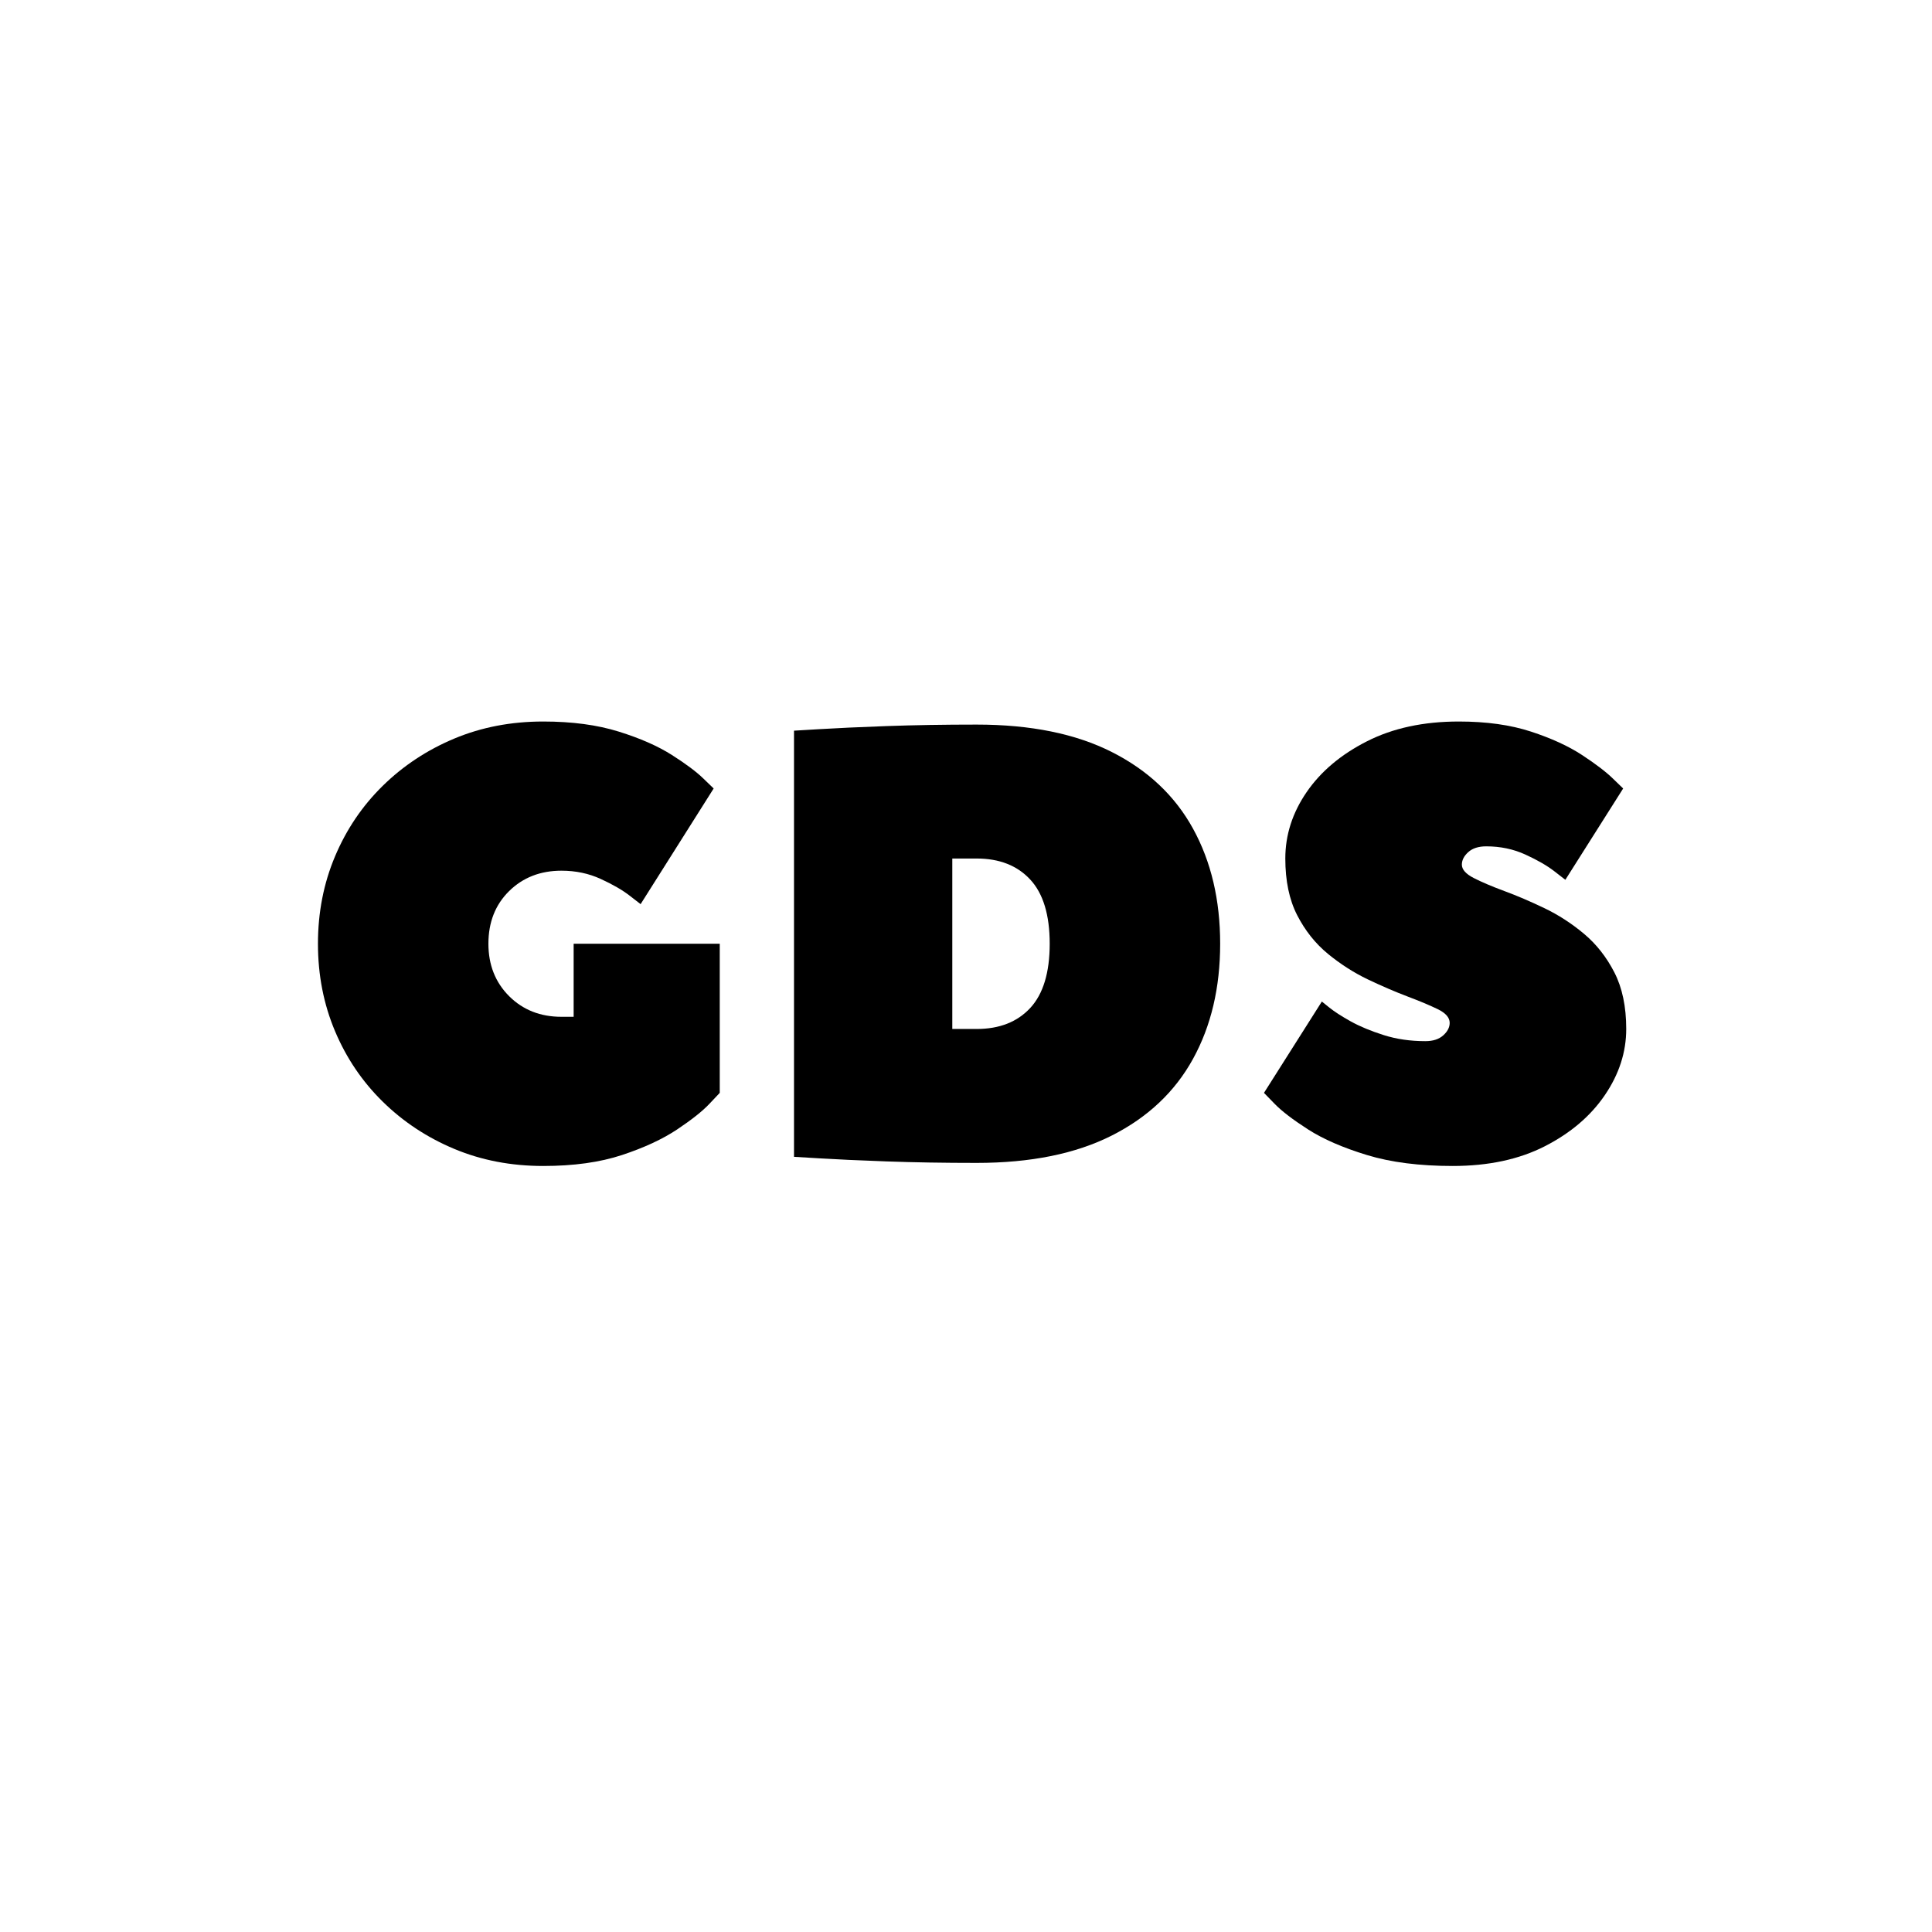 <svg version="1.0" preserveAspectRatio="xMidYMid meet" height="800" viewBox="0 0 600 600" zoomAndPan="magnify" width="800" xmlns:xlink="http://www.w3.org/1999/xlink" xmlns="http://www.w3.org/2000/svg"><defs><g></g></defs><rect fill-opacity="1" height="720" y="-60" fill="#ffffff" width="720" x="-60"></rect><rect fill-opacity="1" height="720" y="-60" fill="#ffffff" width="720" x="-60"></rect><g fill-opacity="1" fill="#000000"><g transform="translate(91.181, 359.261)"><g><path d="M 83.188 -43.484 C 84.195 -43.484 85.078 -43.484 85.828 -43.484 C 86.586 -43.484 86.969 -43.484 86.969 -43.484 L 86.969 -66.172 L 132.344 -66.172 L 132.344 -19.859 C 132.344 -19.859 131.27 -18.723 129.125 -16.453 C 126.988 -14.18 123.648 -11.531 119.109 -8.5 C 114.566 -5.477 108.863 -2.832 102 -0.562 C 95.133 1.707 86.973 2.844 77.516 2.844 C 67.555 2.844 58.352 1.078 49.906 -2.453 C 41.469 -5.984 34.066 -10.867 27.703 -17.109 C 21.336 -23.348 16.391 -30.656 12.859 -39.031 C 9.328 -47.414 7.562 -56.461 7.562 -66.172 C 7.562 -75.879 9.328 -84.922 12.859 -93.297 C 16.391 -101.68 21.336 -108.992 27.703 -115.234 C 34.066 -121.473 41.469 -126.359 49.906 -129.891 C 58.352 -133.422 67.555 -135.188 77.516 -135.188 C 86.461 -135.188 94.273 -134.145 100.953 -132.062 C 107.641 -129.977 113.156 -127.551 117.5 -124.781 C 121.852 -122.008 125.098 -119.582 127.234 -117.5 C 129.379 -115.426 130.453 -114.391 130.453 -114.391 L 107.766 -78.469 C 107.766 -78.469 106.629 -79.348 104.359 -81.109 C 102.086 -82.867 99.094 -84.598 95.375 -86.297 C 91.664 -88.004 87.602 -88.859 83.188 -88.859 C 76.633 -88.859 71.211 -86.742 66.922 -82.516 C 62.641 -78.297 60.5 -72.848 60.5 -66.172 C 60.5 -59.617 62.641 -54.195 66.922 -49.906 C 71.211 -45.625 76.633 -43.484 83.188 -43.484 Z M 83.188 -43.484"></path></g></g></g><g fill-opacity="1" fill="#000000"><g transform="translate(235.244, 359.261)"><g><path d="M 60.5 -39.703 L 68.062 -39.703 C 75.125 -39.703 80.672 -41.875 84.703 -46.219 C 88.734 -50.57 90.75 -57.223 90.75 -66.172 C 90.75 -75.117 88.734 -81.766 84.703 -86.109 C 80.672 -90.461 75.125 -92.641 68.062 -92.641 L 60.5 -92.641 Z M 143.688 -66.172 C 143.688 -52.555 140.879 -40.645 135.266 -30.438 C 129.66 -20.227 121.25 -12.285 110.031 -6.609 C 98.812 -0.941 84.82 1.891 68.062 1.891 C 57.977 1.891 48.617 1.734 39.984 1.422 C 31.348 1.109 24.414 0.789 19.188 0.469 C 13.957 0.156 11.344 0 11.344 0 L 11.344 -132.344 C 11.344 -132.344 13.957 -132.5 19.188 -132.812 C 24.414 -133.133 31.348 -133.453 39.984 -133.766 C 48.617 -134.078 57.977 -134.234 68.062 -134.234 C 84.82 -134.234 98.812 -131.395 110.031 -125.719 C 121.25 -120.051 129.66 -112.113 135.266 -101.906 C 140.879 -91.695 143.688 -79.785 143.688 -66.172 Z M 143.688 -66.172"></path></g></g></g><g fill-opacity="1" fill="#000000"><g transform="translate(390.65, 359.261)"><g><path d="M 52 -35.922 C 54.383 -35.922 56.238 -36.52 57.562 -37.719 C 58.895 -38.914 59.562 -40.207 59.562 -41.594 C 59.562 -43.227 58.332 -44.645 55.875 -45.844 C 53.414 -47.039 50.266 -48.363 46.422 -49.812 C 42.578 -51.27 38.477 -53.035 34.125 -55.109 C 29.781 -57.191 25.648 -59.836 21.734 -63.047 C 17.828 -66.266 14.645 -70.27 12.188 -75.062 C 9.738 -79.852 8.516 -85.711 8.516 -92.641 C 8.516 -99.953 10.719 -106.82 15.125 -113.25 C 19.539 -119.676 25.781 -124.938 33.844 -129.031 C 41.906 -133.133 51.422 -135.188 62.391 -135.188 C 70.961 -135.188 78.43 -134.145 84.797 -132.062 C 91.16 -129.977 96.453 -127.551 100.672 -124.781 C 104.898 -122.008 108.082 -119.582 110.219 -117.5 C 112.363 -115.426 113.438 -114.391 113.438 -114.391 L 95.484 -86.031 C 95.484 -86.031 94.348 -86.91 92.078 -88.672 C 89.805 -90.43 86.812 -92.16 83.094 -93.859 C 79.375 -95.566 75.312 -96.422 70.906 -96.422 C 68.508 -96.422 66.648 -95.82 65.328 -94.625 C 64.004 -93.426 63.344 -92.133 63.344 -90.75 C 63.344 -89.238 64.566 -87.852 67.016 -86.594 C 69.473 -85.332 72.656 -83.977 76.562 -82.531 C 80.477 -81.082 84.609 -79.316 88.953 -77.234 C 93.305 -75.148 97.406 -72.5 101.25 -69.281 C 105.094 -66.07 108.242 -62.07 110.703 -57.281 C 113.16 -52.5 114.391 -46.641 114.391 -39.703 C 114.391 -32.516 112.18 -25.676 107.766 -19.188 C 103.359 -12.695 97.148 -7.398 89.141 -3.297 C 81.141 0.797 71.594 2.844 60.5 2.844 C 50.164 2.844 41.281 1.707 33.844 -0.562 C 26.406 -2.832 20.32 -5.477 15.594 -8.5 C 10.875 -11.531 7.41 -14.18 5.203 -16.453 C 2.992 -18.723 1.891 -19.859 1.891 -19.859 L 19.859 -48.219 C 19.859 -48.219 20.645 -47.586 22.219 -46.328 C 23.789 -45.066 25.992 -43.645 28.828 -42.062 C 31.672 -40.488 35.078 -39.07 39.047 -37.812 C 43.016 -36.551 47.332 -35.922 52 -35.922 Z M 52 -35.922"></path></g></g></g></svg>